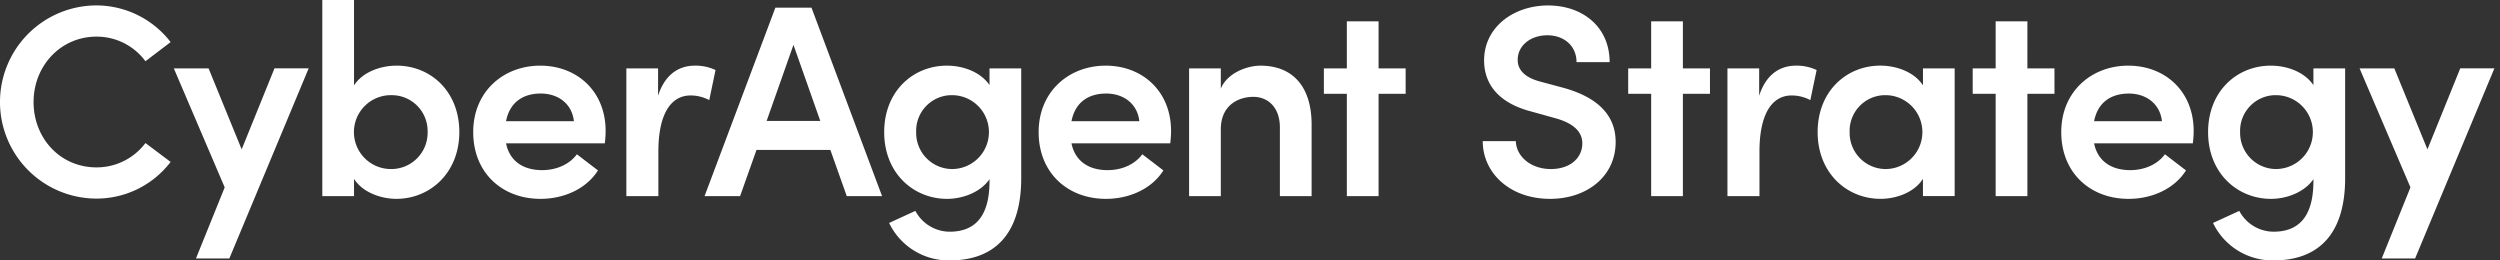 <svg fill="none" height="25" viewBox="0 0 240 25" width="240" xmlns="http://www.w3.org/2000/svg"><rect x="0" y="0" width="240" height="25" fill="#333333" stroke="none"/><path clip-rule="evenodd" d="M9.184 19.064a8.949 8.949 0 0 0 7.196-3.519l-2.417-1.813a5.858 5.858 0 0 1-4.7 2.337c-3.493 0-6.04-2.808-6.04-6.276s2.6-6.277 6.04-6.277a5.807 5.807 0 0 1 4.7 2.363l2.417-1.838A9.018 9.018 0 0 0 9.184.52 9.275 9.275 0 0 0 0 9.884a9.27 9.27 0 0 0 9.181 9.18zm17.166-12.5-3.15 7.774-3.177-7.774h-3.336l4.884 11.423-2.758 6.826h3.204l7.616-18.252H26.35zm11.733-.262c-1.548 0-3.257.603-4.097 1.892V0h-3.045v18.827h3.045v-1.655c.84 1.314 2.6 1.917 4.069 1.917 3.228 0 6.04-2.495 6.04-6.406 0-3.94-2.783-6.381-6.015-6.381zm-.499 9.925a3.546 3.546 0 1 1-.003-7.091h.003a3.444 3.444 0 0 1 3.468 3.417v.102a3.487 3.487 0 0 1-3.4 3.572h-.065zM58.14 12.58c0-3.835-2.758-6.277-6.277-6.277s-6.434 2.47-6.434 6.381c0 3.91 2.782 6.406 6.46 6.406 2.233 0 4.384-.944 5.515-2.73l-2.022-1.55c-.736.998-1.996 1.523-3.336 1.523-1.813 0-3.124-.866-3.465-2.575h9.48c.048-.392.076-.784.079-1.178zm-9.56-.948c.368-1.864 1.681-2.653 3.337-2.653s2.994.973 3.177 2.653zm18.115-5.329c-1.523 0-2.862.84-3.52 2.887V6.564H60.13v12.263h3.074v-4.28c0-3.44 1.102-5.383 3.099-5.383.623 0 1.235.155 1.785.446l.603-2.888a4.527 4.527 0 0 0-2-.42zm14.597 12.525h3.387L77.903.736h-3.466l-6.8 18.094h3.411l1.576-4.438h7.09l1.575 4.435zm-7.695-7.221 2.575-7.3 2.574 7.3H73.6zm21.396-5.042v1.602c-.866-1.26-2.52-1.864-4.097-1.864-3.228 0-6.014 2.442-6.014 6.381 0 3.94 2.808 6.406 6.04 6.406 1.497 0 3.203-.628 4.071-1.889v.183c0 3.494-1.472 4.859-3.835 4.859a3.745 3.745 0 0 1-3.282-1.997l-2.52 1.156A6.34 6.34 0 0 0 91.157 25c4.202 0 6.88-2.39 6.88-7.903V6.564zm-3.598 9.663a3.469 3.469 0 0 1-3.443-3.49v-.082a3.423 3.423 0 0 1 3.322-3.52h.118a3.546 3.546 0 0 1 0 7.092zm21.027-3.648c0-3.835-2.758-6.277-6.277-6.277s-6.435 2.47-6.435 6.381c0 3.91 2.783 6.406 6.46 6.406 2.234 0 4.385-.944 5.516-2.73l-2.022-1.55c-.736.998-1.996 1.523-3.336 1.523-1.813 0-3.124-.866-3.465-2.575h9.48c.048-.392.076-.784.079-1.178zm-9.559-.948c.366-1.864 1.68-2.653 3.336-2.653 1.655 0 2.994.973 3.177 2.653zm18.142-5.329c-1.261 0-3.178.682-3.807 2.205V6.564h-3.045v12.263h3.045v-6.406c0-2.363 1.734-3.124 3.124-3.124s2.547.998 2.547 2.94v6.593h3.045v-6.88c0-3.573-1.76-5.645-4.912-5.645zm13.937.262h-2.599V2.047h-3.046v4.517h-2.205v2.442h2.205v9.821h3.046v-9.82h2.599zm13.859 12.525c3.545 0 6.302-2.154 6.302-5.461 0-2.888-2.179-4.413-5.016-5.2l-2.154-.578c-2.075-.524-2.233-1.602-2.233-2.1 0-1.419 1.285-2.364 2.836-2.364 1.681 0 2.811 1.078 2.811 2.575h3.178c0-3.387-2.6-5.437-5.907-5.437s-6.144 2.076-6.144 5.279c0 1.576.682 3.914 4.571 4.912l2.258.629c1.523.42 2.6 1.156 2.6 2.416 0 1.418-1.182 2.467-3.02 2.467-1.996 0-3.336-1.285-3.361-2.678h-3.178c0 3.048 2.6 5.54 6.46 5.54zm15.356-12.525h-2.599V2.047h-3.046v4.517h-2.205v2.442h2.205v9.821h3.046v-9.82h2.599zm8.242-.262c-1.522 0-2.862.84-3.519 2.887V6.564h-3.045v12.263h3.074v-4.28c0-3.44 1.102-5.383 3.098-5.383a3.82 3.82 0 0 1 1.785.446l.604-2.888a4.53 4.53 0 0 0-2-.42zm12.207.262v1.627c-.841-1.286-2.546-1.892-4.097-1.892-3.232 0-6.015 2.442-6.015 6.381 0 3.94 2.812 6.407 6.04 6.407 1.497 0 3.231-.604 4.069-1.918v1.655h3.045V6.564h-3.045zm-3.598 9.663a3.469 3.469 0 0 1-3.443-3.49v-.082a3.423 3.423 0 0 1 3.322-3.52h.118a3.545 3.545 0 1 1-.003 7.092zm16.221-9.663h-2.599V2.047h-3.046v4.517h-2.205v2.442h2.205v9.821h3.046v-9.82h2.599zm13.363 6.015c0-3.835-2.758-6.277-6.277-6.277s-6.434 2.47-6.434 6.381c0 3.91 2.783 6.406 6.46 6.406 2.233 0 4.384-.944 5.515-2.73l-2.022-1.55c-.736.998-1.996 1.523-3.335 1.523-1.813 0-3.125-.866-3.466-2.575h9.48c.048-.392.076-.786.079-1.178zm-9.559-.945c.367-1.864 1.681-2.653 3.336-2.653s2.994.973 3.178 2.653zm21.055-5.07v1.602c-.866-1.26-2.521-1.864-4.097-1.864-3.231 0-6.014 2.442-6.014 6.381 0 3.94 2.811 6.406 6.039 6.406 1.498 0 3.203-.628 4.072-1.889v.183c0 3.494-1.472 4.859-3.835 4.859a3.745 3.745 0 0 1-3.282-1.997l-2.521 1.157A6.34 6.34 0 0 0 218.253 25c4.201 0 6.88-2.39 6.88-7.903V6.564zm-3.595 9.663a3.469 3.469 0 0 1-3.443-3.49v-.082a3.423 3.423 0 0 1 3.322-3.52h.118a3.545 3.545 0 0 1 0 7.09zm17.691-9.663-3.15 7.774-3.178-7.774h-3.336l4.884 11.423-2.757 6.826h3.203l7.613-18.252h-3.282z" fill="#fff" fill-rule="evenodd"/></svg>